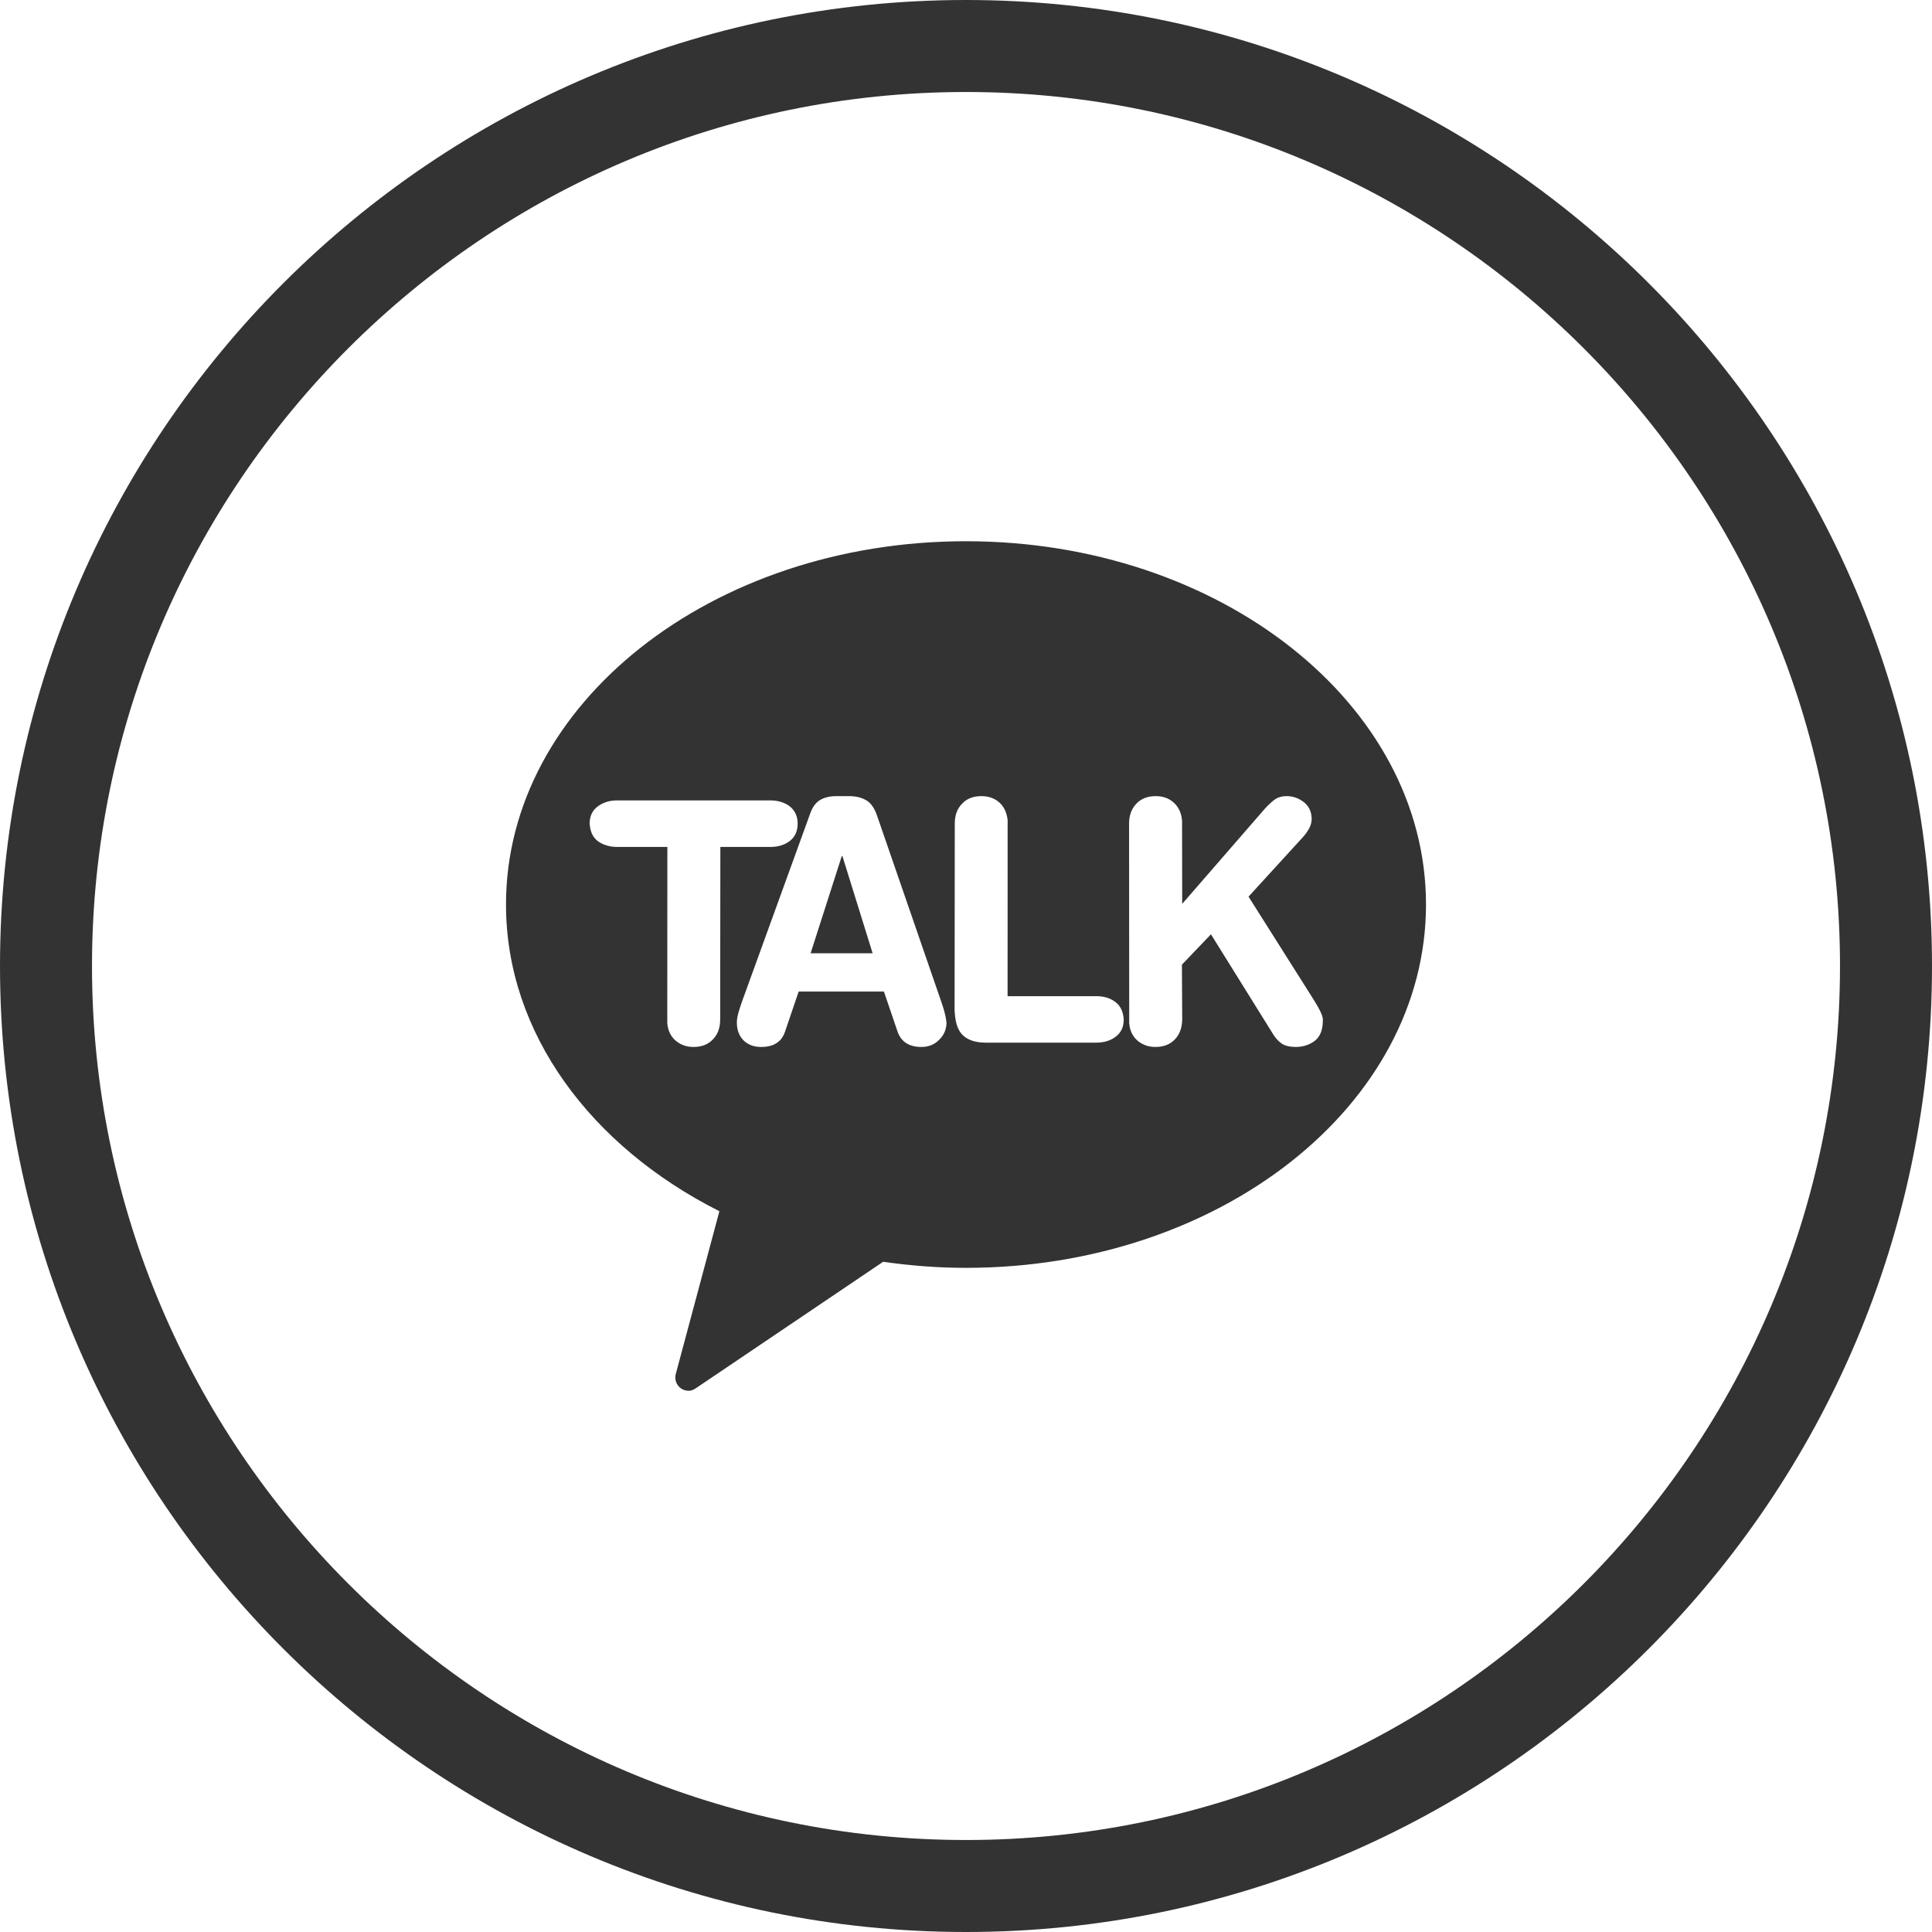 <svg 
 xmlns="http://www.w3.org/2000/svg"
 xmlns:xlink="http://www.w3.org/1999/xlink"
 width="42px" height="42px">
<path fill-rule="evenodd"  fill="rgb(51, 51, 51)"
 d="M21.000,42.000 C9.421,42.000 -0.000,32.580 -0.000,21.000 C-0.000,9.420 9.421,0.000 21.000,0.000 C32.579,0.000 42.000,9.420 42.000,21.000 C42.000,32.580 32.579,42.000 21.000,42.000 ZM21.000,2.000 C10.523,2.000 2.000,10.524 2.000,21.000 C2.000,31.476 10.523,40.000 21.000,40.000 C31.477,40.000 40.000,31.476 40.000,21.000 C40.000,10.524 31.477,2.000 21.000,2.000 ZM20.999,27.562 C20.386,27.562 19.787,27.514 19.199,27.430 L15.147,30.166 C15.091,30.208 15.033,30.234 14.971,30.234 C14.895,30.234 14.823,30.205 14.768,30.153 C14.688,30.074 14.661,29.960 14.696,29.850 L15.639,26.331 C12.855,24.928 11.000,22.468 11.000,19.663 C11.000,15.301 15.475,11.766 20.999,11.766 C26.520,11.766 31.000,15.301 31.000,19.663 C31.000,24.030 26.520,27.562 20.999,27.562 ZM17.331,17.797 C17.305,17.670 17.238,17.571 17.130,17.502 C17.023,17.436 16.896,17.400 16.746,17.400 L13.416,17.400 C13.244,17.400 13.103,17.448 12.989,17.535 C12.876,17.620 12.818,17.748 12.818,17.905 C12.822,17.944 12.827,17.983 12.834,18.016 C12.860,18.143 12.924,18.243 13.032,18.310 C13.139,18.375 13.269,18.412 13.419,18.412 L14.508,18.412 L14.506,22.162 C14.504,22.214 14.506,22.267 14.516,22.316 C14.543,22.453 14.607,22.562 14.710,22.640 C14.809,22.718 14.932,22.760 15.078,22.760 C15.253,22.760 15.396,22.705 15.498,22.595 C15.605,22.487 15.656,22.341 15.656,22.162 L15.660,18.412 L16.747,18.412 C16.921,18.412 17.062,18.366 17.173,18.280 C17.284,18.190 17.340,18.069 17.340,17.905 C17.341,17.868 17.338,17.832 17.331,17.797 ZM20.555,22.096 C20.536,22.008 20.506,21.899 20.462,21.775 L19.072,17.748 C19.015,17.575 18.936,17.458 18.834,17.399 C18.732,17.338 18.607,17.307 18.457,17.307 L18.181,17.307 C18.036,17.307 17.920,17.337 17.827,17.392 C17.735,17.448 17.665,17.542 17.617,17.674 L16.130,21.775 C16.101,21.856 16.074,21.940 16.051,22.022 C16.029,22.106 16.017,22.177 16.019,22.235 C16.019,22.279 16.023,22.321 16.030,22.357 C16.056,22.484 16.116,22.585 16.206,22.654 C16.299,22.726 16.413,22.760 16.546,22.760 C16.819,22.760 16.990,22.649 17.064,22.432 L17.362,21.556 L19.216,21.556 L19.514,22.432 C19.592,22.649 19.764,22.760 20.030,22.760 C20.180,22.760 20.308,22.713 20.414,22.607 C20.520,22.505 20.573,22.381 20.576,22.235 C20.573,22.201 20.566,22.154 20.555,22.096 ZM24.413,22.052 C24.387,21.928 24.323,21.829 24.216,21.761 C24.112,21.689 23.983,21.656 23.828,21.656 L21.904,21.656 L21.905,17.905 C21.908,17.854 21.905,17.803 21.893,17.755 C21.866,17.619 21.803,17.508 21.703,17.427 C21.602,17.347 21.481,17.307 21.334,17.307 C21.157,17.307 21.016,17.362 20.914,17.473 C20.807,17.581 20.756,17.727 20.756,17.905 L20.752,21.964 C20.756,22.052 20.765,22.131 20.779,22.198 C20.814,22.365 20.884,22.484 20.996,22.556 C21.107,22.631 21.251,22.666 21.430,22.666 L23.830,22.666 C24.003,22.666 24.147,22.621 24.258,22.534 C24.374,22.445 24.429,22.322 24.429,22.162 C24.427,22.124 24.419,22.084 24.413,22.052 ZM28.757,22.145 C28.752,22.129 28.749,22.115 28.749,22.110 C28.734,22.036 28.677,21.928 28.584,21.775 L28.542,21.707 L27.142,19.492 L28.324,18.199 C28.383,18.134 28.425,18.072 28.461,18.007 C28.495,17.944 28.514,17.872 28.516,17.790 C28.511,17.776 28.511,17.758 28.511,17.741 C28.506,17.715 28.505,17.700 28.503,17.695 C28.479,17.577 28.416,17.485 28.313,17.415 C28.209,17.343 28.095,17.307 27.968,17.307 C27.873,17.307 27.794,17.329 27.727,17.370 C27.660,17.418 27.588,17.482 27.507,17.569 L25.700,19.649 L25.697,17.905 C25.700,17.854 25.694,17.803 25.685,17.755 C25.658,17.619 25.593,17.508 25.491,17.427 C25.392,17.347 25.269,17.307 25.124,17.307 C24.947,17.307 24.806,17.362 24.702,17.473 C24.598,17.581 24.545,17.727 24.545,17.905 L24.548,22.162 C24.545,22.214 24.548,22.267 24.557,22.316 C24.584,22.453 24.649,22.562 24.750,22.640 C24.852,22.718 24.975,22.760 25.118,22.760 C25.296,22.760 25.437,22.705 25.541,22.595 C25.646,22.487 25.697,22.341 25.700,22.162 L25.694,20.971 L26.325,20.311 L27.653,22.445 C27.727,22.571 27.804,22.649 27.878,22.697 C27.951,22.739 28.049,22.760 28.167,22.760 C28.329,22.760 28.470,22.713 28.584,22.625 C28.699,22.535 28.757,22.390 28.757,22.184 C28.757,22.177 28.757,22.165 28.757,22.145 ZM18.300,18.609 L18.313,18.609 L18.970,20.723 L17.622,20.723 L18.300,18.609 Z"/>
</svg>